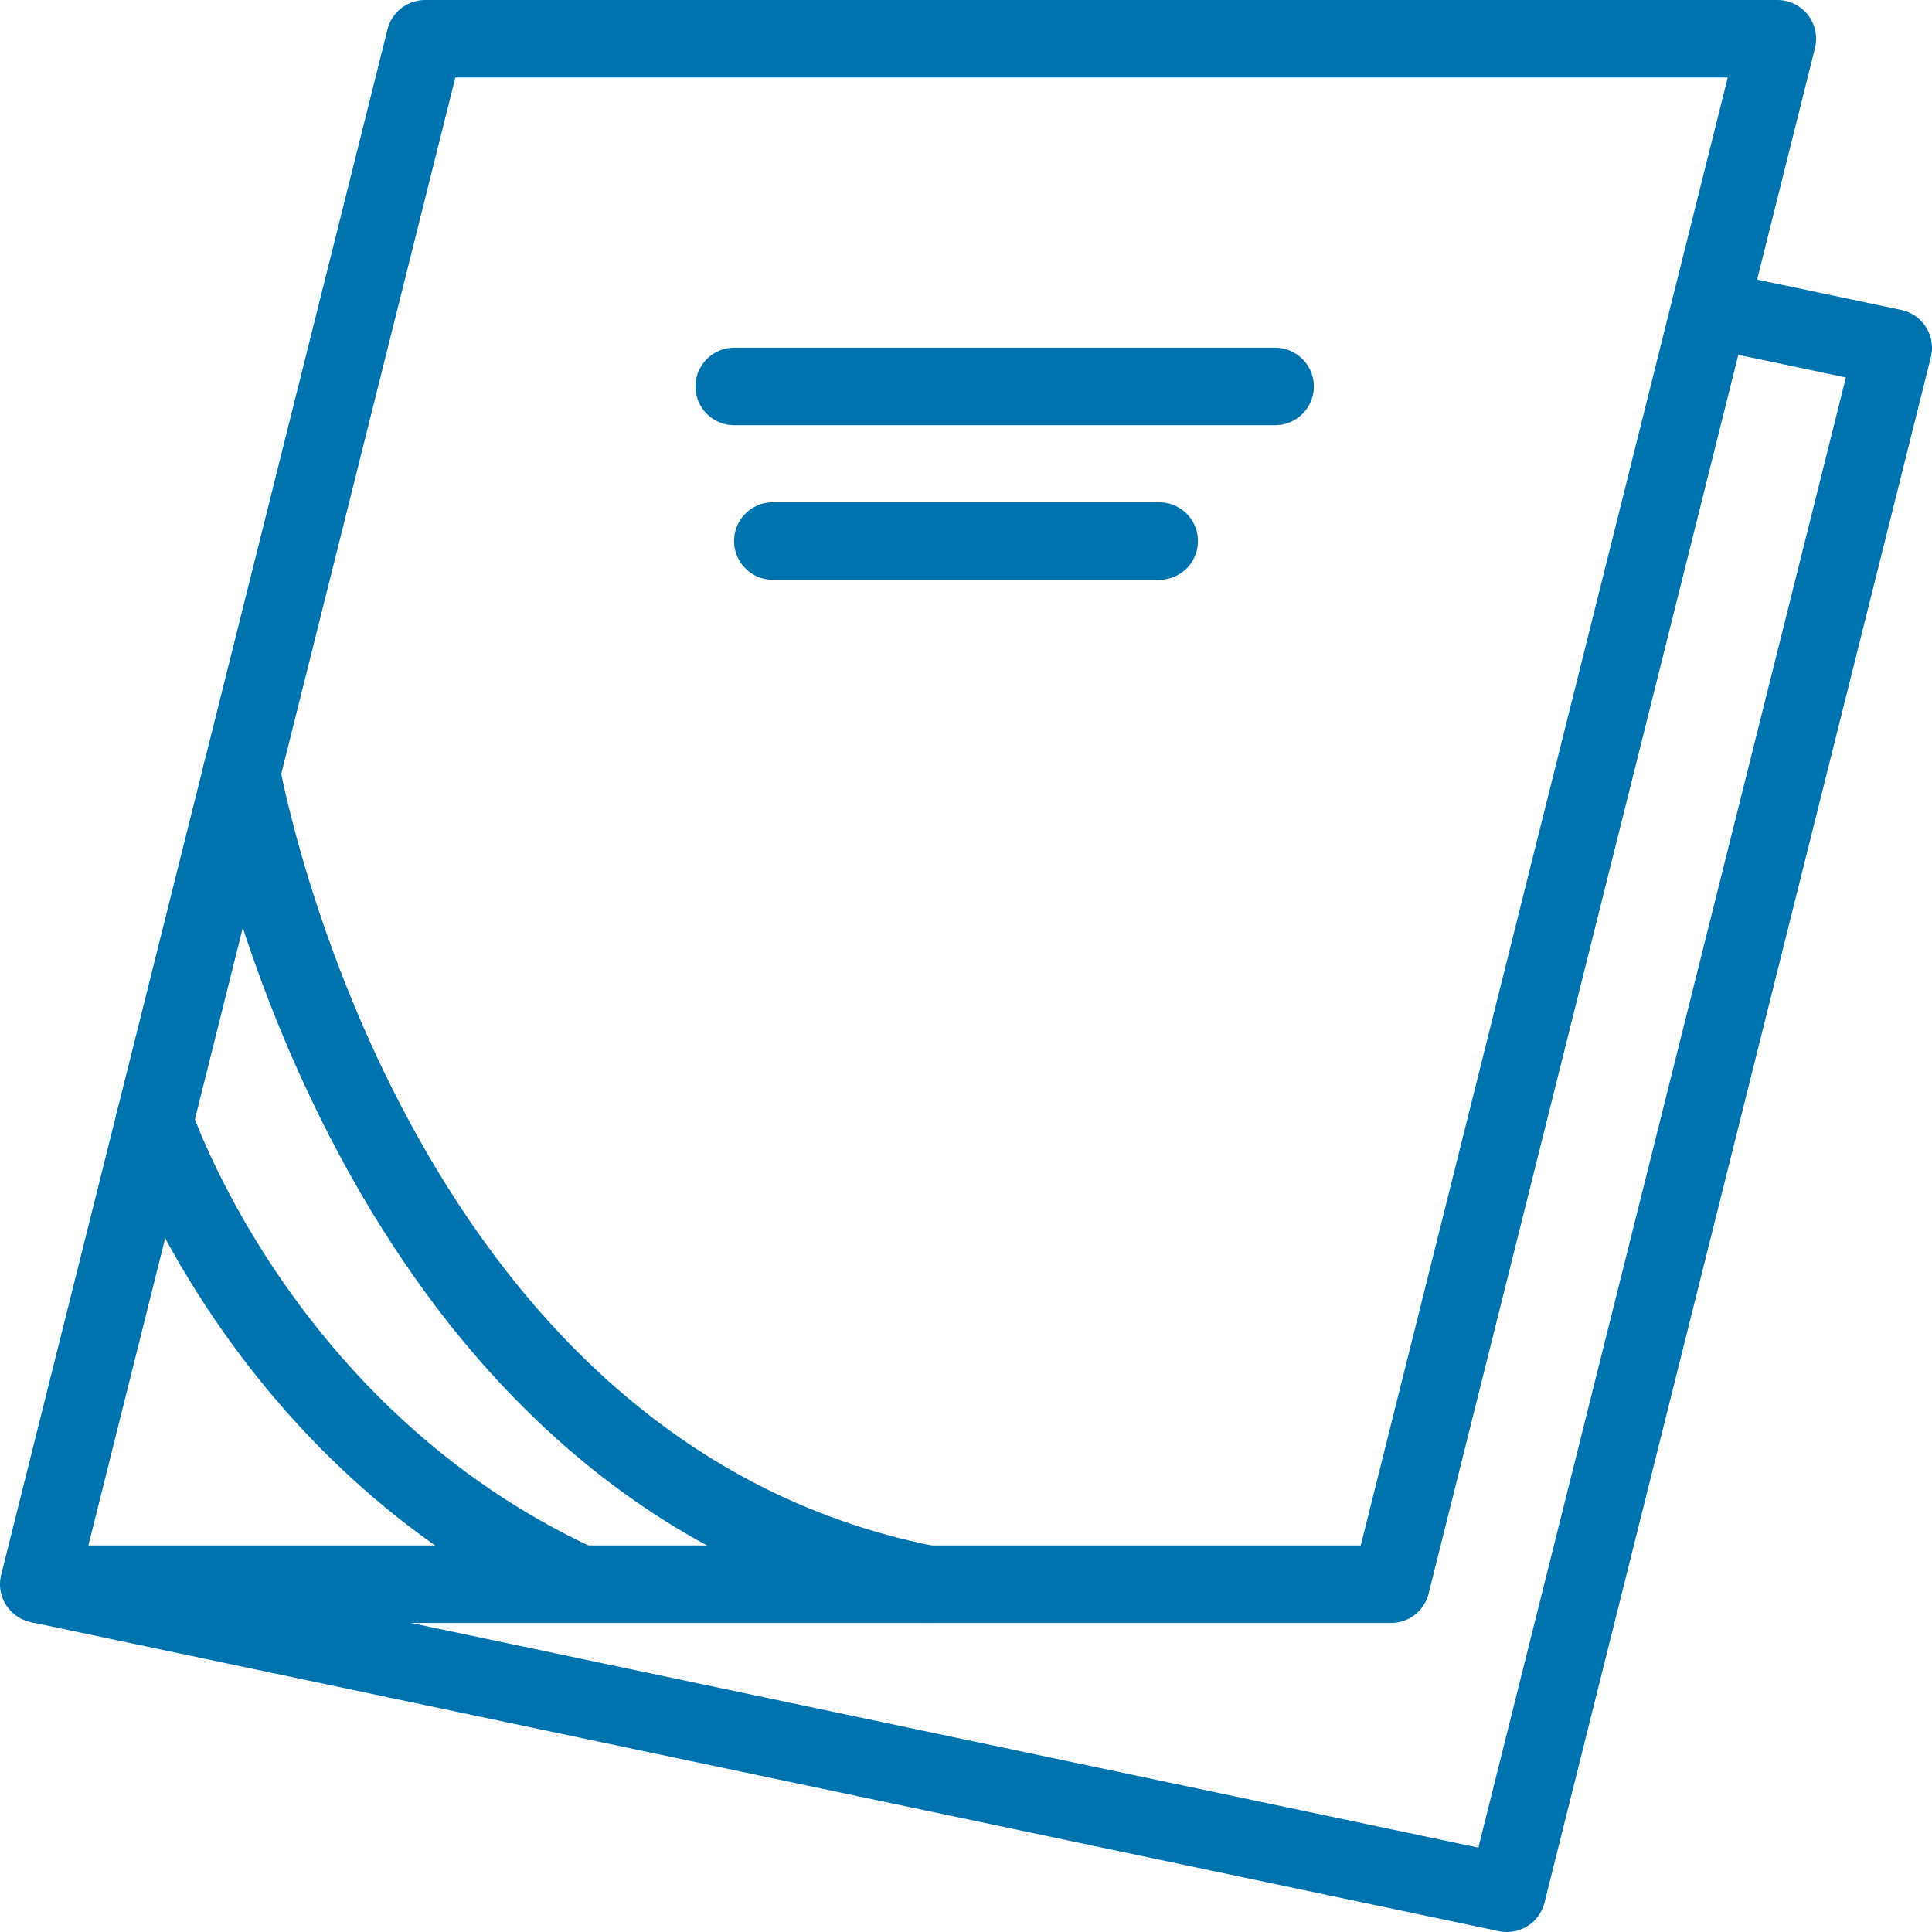 <svg id="Layer_1" xmlns="http://www.w3.org/2000/svg" viewBox="0 0 3739.5 3739.5"><style>.st0{fill:none;stroke:#0073ae;stroke-width:150;stroke-linecap:round;stroke-linejoin:round;stroke-miterlimit:10}</style><path class="st0" d="M2692.4 3066.3H75L822.8 75h2617.4z"/><path fill="none" stroke="#0073ae" stroke-width="150" stroke-linejoin="round" stroke-miterlimit="10" d="M75 3066.3l2841.7 598.2 747.8-2991.2-355.2-74.8"/><path class="st0" d="M467.6 1495.9S705.8 2849.7 1795 3066.3M298.9 2170.5s201.2 609.7 823 895.7M1421.1 748H2468M1495.8 1047.2h747.9"/></svg>